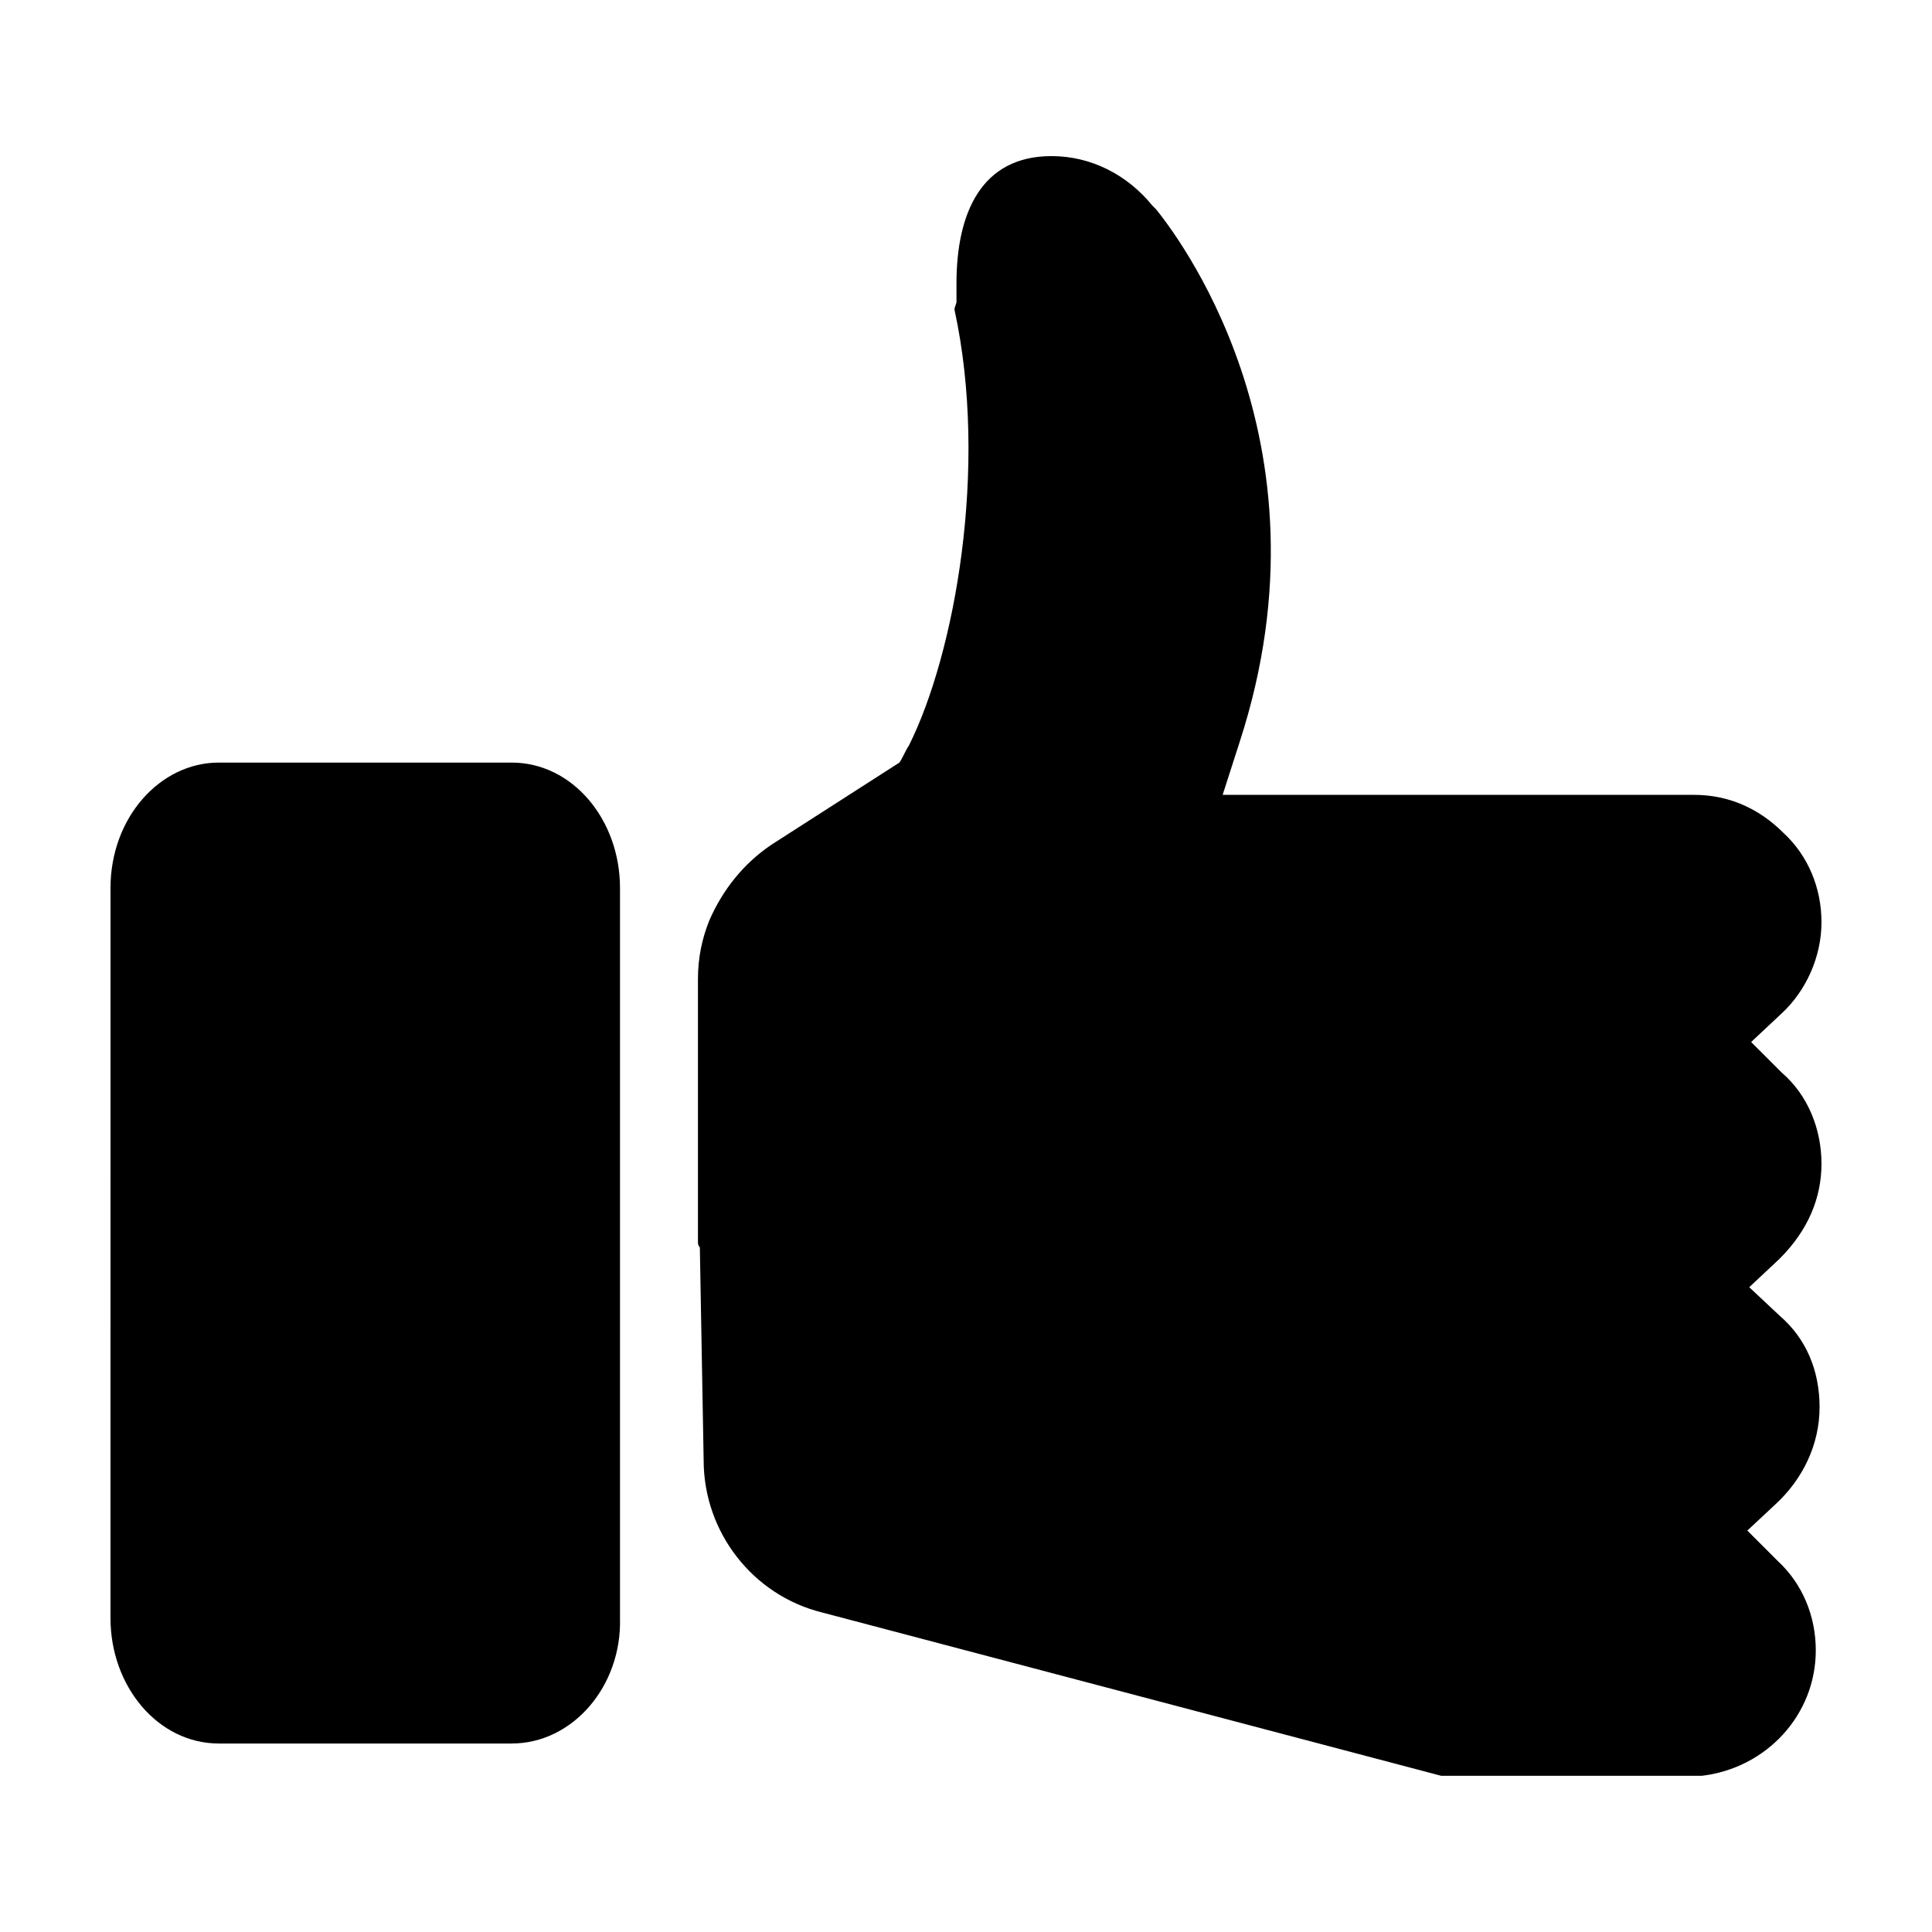 <?xml version="1.0" encoding="UTF-8"?>
<!-- The Best Svg Icon site in the world: iconSvg.co, Visit us! https://iconsvg.co -->
<svg fill="#000000" width="800px" height="800px" version="1.1" viewBox="144 144 512 512" xmlns="http://www.w3.org/2000/svg">
 <g>
  <path d="m279.59 606.05h-77.59c-16.121 0-28.719-15.113-28.719-33.25l0.004-193.46c0-18.641 13.098-33.25 28.719-33.25h77.586c16.121 0 28.719 15.113 28.719 33.25v193.46c0.5 18.137-12.598 33.25-28.719 33.25z"/>
  <path d="m626.71 452.39c0-9.07-3.527-18.137-10.578-24.184l-8.062-8.059 8.062-7.559c6.551-6.047 10.578-15.113 10.578-24.184 0-9.07-3.527-17.633-10.078-23.68-6.551-6.551-14.609-10.078-23.68-10.078l-124.94 0.004 4.535-14.105c26.199-80.609-18.137-136.03-22.168-141.07l-1.008-1.008c-6.551-8.062-16.121-13.098-26.703-13.098-18.641 0-25.191 15.113-25.191 33.754v3.527 1.512l-0.504 1.512v0.504c9.07 41.816 0 91.191-12.09 115.37-1.008 1.512-1.512 3.023-2.519 4.535l-33.754 21.664c-7.559 5.039-13.098 12.09-16.625 20.152-2.016 5.039-3.023 10.078-3.023 15.617v8.566 1.008 59.953c0 0.504 0 1.008 0.504 1.512l1.008 56.422c0 19.145 13.098 35.77 31.234 40.305l164.24 43.328h67.008 0.504 1.512c17.129-2.016 30.23-16.121 30.23-33.25 0-9.07-3.527-17.633-10.078-23.68l-8.062-8.062 7.559-7.055c7.055-6.551 11.586-15.617 11.586-25.695 0-9.574-3.527-18.137-10.578-24.184l-8.062-7.559 8.062-7.559c7.559-7.551 11.082-16.113 11.082-25.184z"/>
 </g>
</svg>